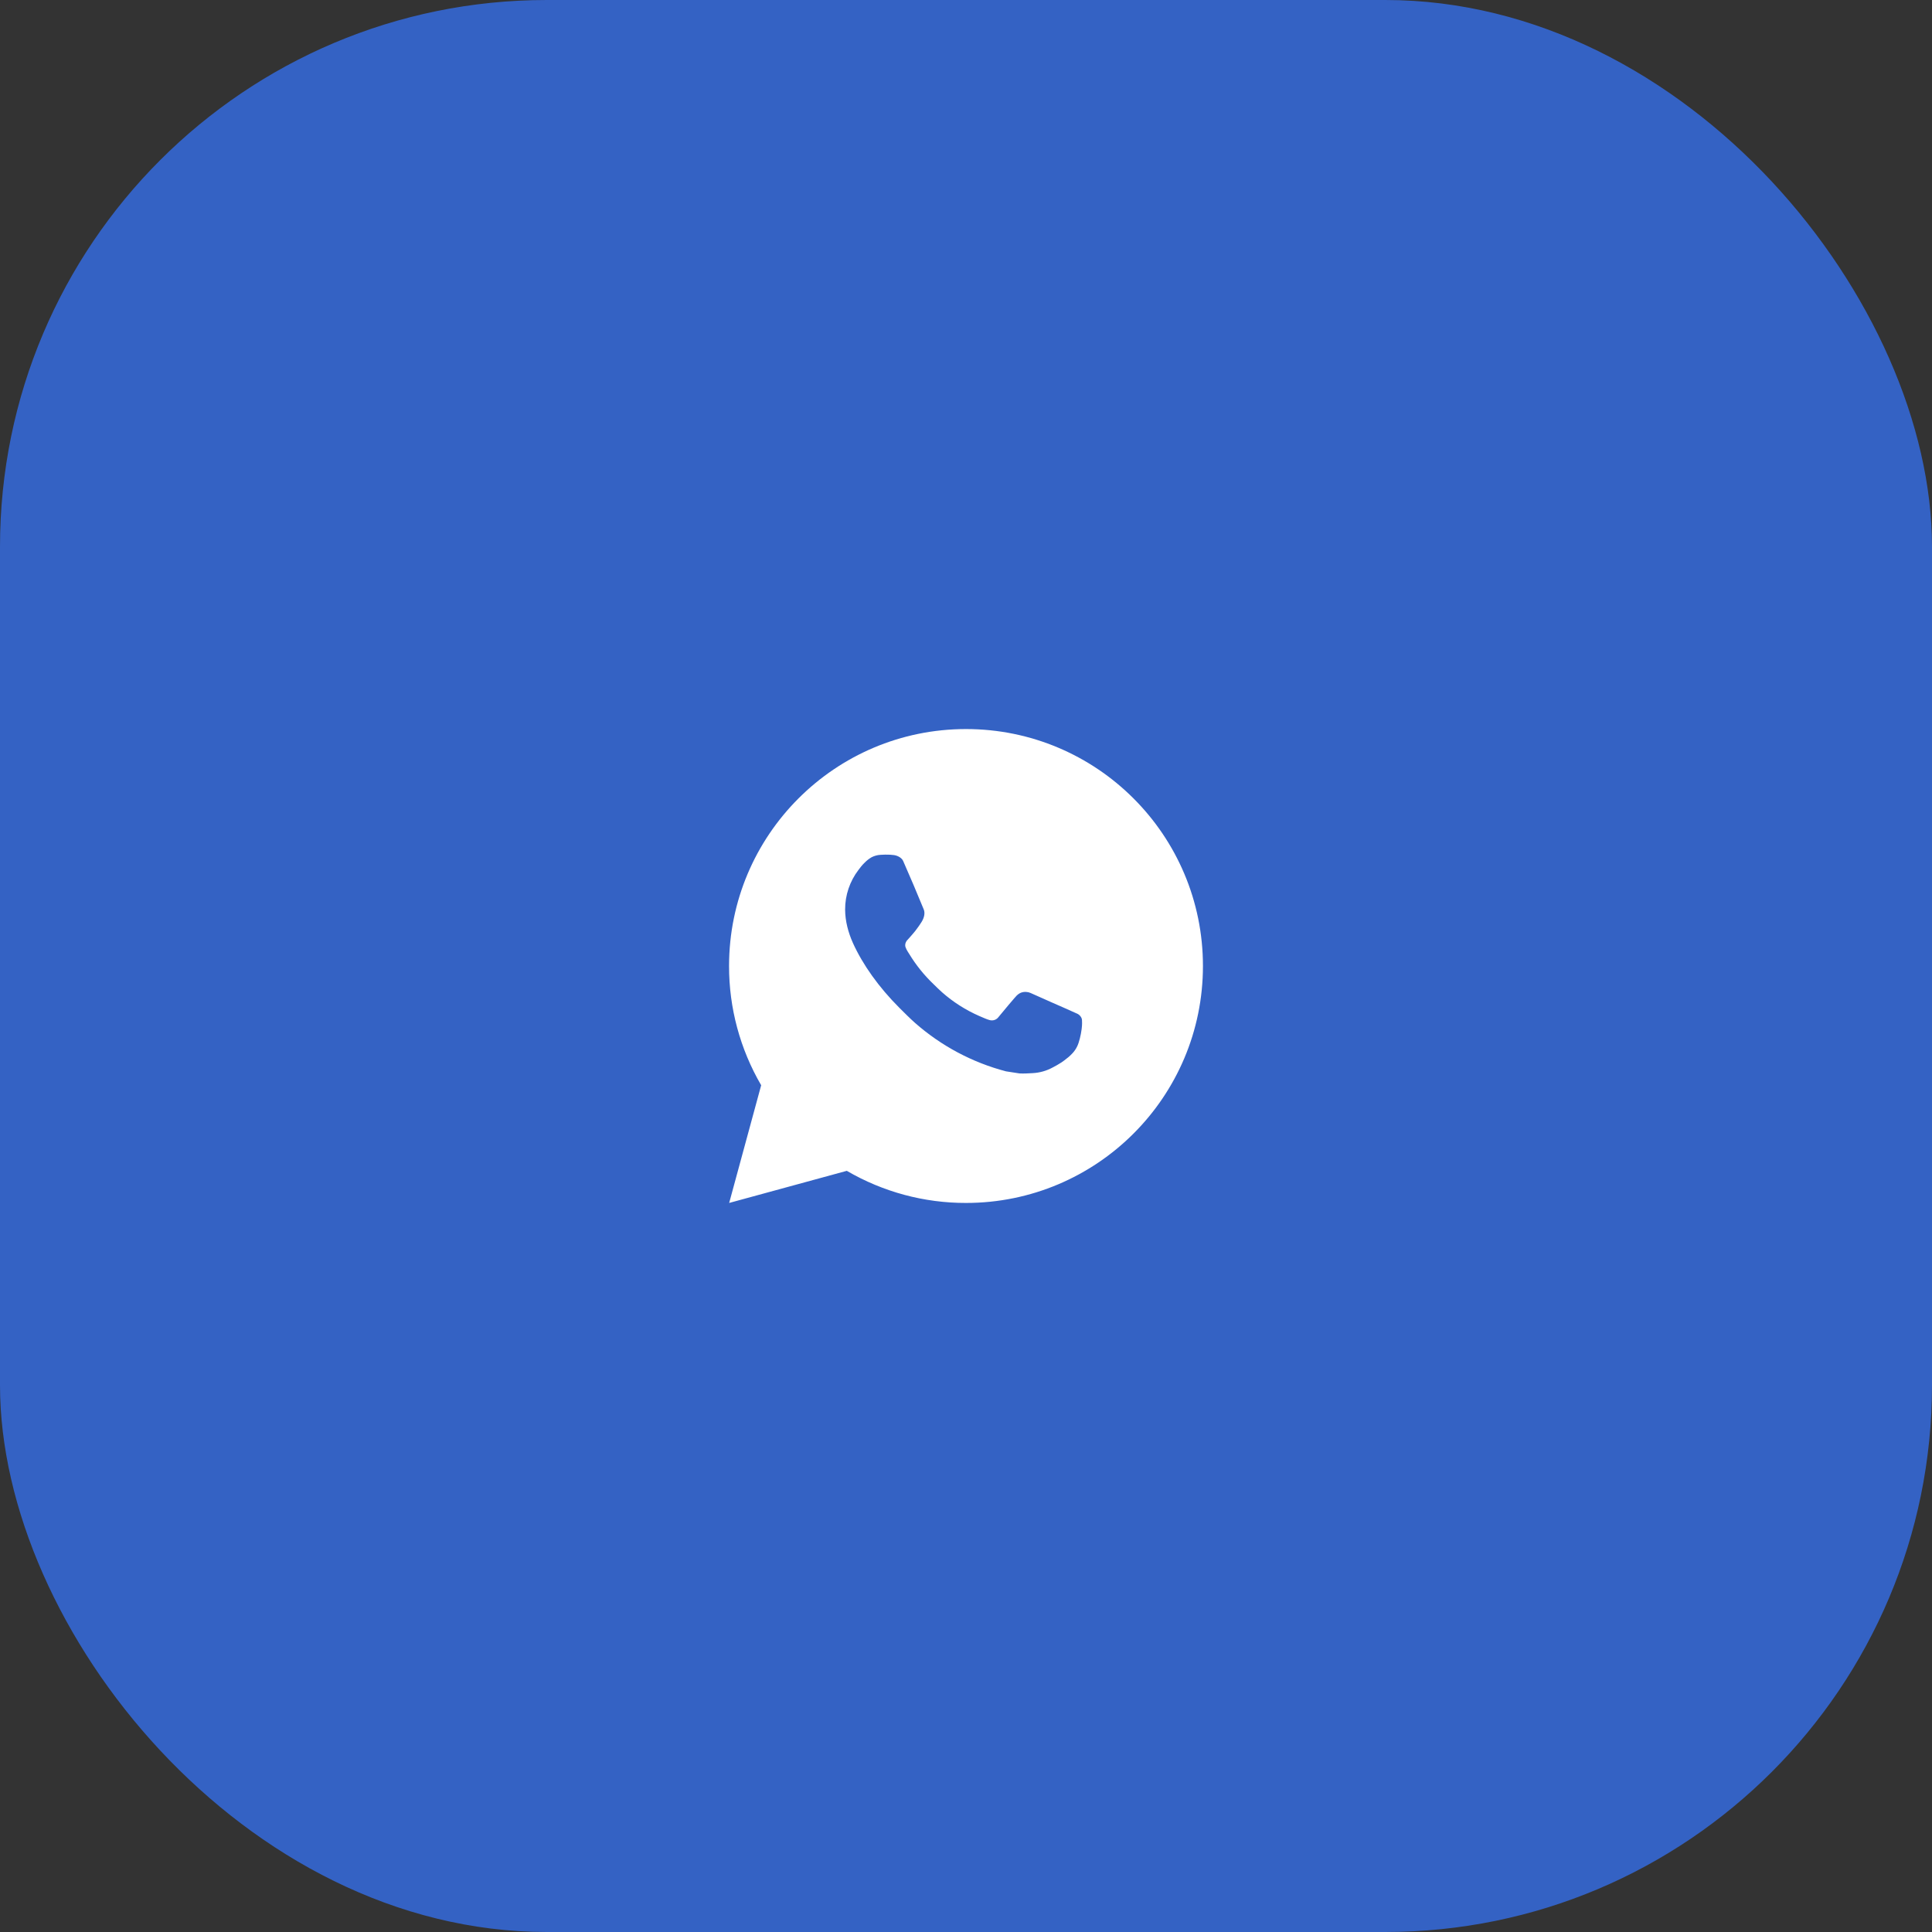 <?xml version="1.0" encoding="UTF-8"?> <svg xmlns="http://www.w3.org/2000/svg" width="53" height="53" viewBox="0 0 53 53" fill="none"><rect x="0" y="0" width="53" height="53" fill="#333333" stroke="none"/><rect width="53" height="53" rx="15" fill="#3462C4"></rect><path d="M26.5 20C30.09 20 33 22.91 33 26.5C33 30.09 30.09 33 26.5 33C25.351 33.002 24.223 32.698 23.23 32.119L20.003 33L20.881 29.771C20.302 28.778 19.998 27.649 20 26.5C20 22.91 22.91 20 26.5 20ZM24.285 23.445L24.155 23.45C24.071 23.455 23.988 23.477 23.913 23.515C23.843 23.555 23.778 23.605 23.722 23.663C23.644 23.737 23.6 23.8 23.552 23.862C23.312 24.175 23.182 24.559 23.184 24.953C23.186 25.271 23.269 25.581 23.399 25.871C23.665 26.458 24.102 27.078 24.679 27.654C24.819 27.792 24.955 27.931 25.102 28.061C25.819 28.692 26.674 29.148 27.598 29.39L27.967 29.447C28.087 29.454 28.208 29.445 28.328 29.439C28.518 29.429 28.703 29.378 28.87 29.288C28.955 29.245 29.038 29.197 29.119 29.145C29.119 29.145 29.147 29.127 29.2 29.087C29.288 29.022 29.342 28.976 29.415 28.9C29.469 28.844 29.515 28.778 29.551 28.703C29.602 28.598 29.652 28.395 29.673 28.227C29.689 28.098 29.684 28.028 29.682 27.985C29.68 27.915 29.622 27.843 29.559 27.812L29.181 27.643C29.181 27.643 28.615 27.396 28.269 27.239C28.233 27.223 28.194 27.214 28.155 27.212C28.11 27.208 28.066 27.213 28.023 27.227C27.981 27.241 27.942 27.265 27.909 27.295C27.906 27.294 27.862 27.331 27.392 27.9C27.366 27.936 27.328 27.964 27.286 27.979C27.243 27.994 27.197 27.996 27.153 27.985C27.111 27.973 27.069 27.959 27.029 27.942C26.948 27.908 26.921 27.895 26.865 27.872C26.492 27.709 26.147 27.489 25.842 27.22C25.76 27.148 25.684 27.07 25.606 26.995C25.35 26.75 25.127 26.473 24.943 26.17L24.904 26.109C24.877 26.067 24.854 26.022 24.838 25.975C24.813 25.88 24.878 25.803 24.878 25.803C24.878 25.803 25.036 25.63 25.109 25.537C25.18 25.446 25.241 25.357 25.28 25.294C25.357 25.171 25.381 25.044 25.34 24.946C25.158 24.501 24.97 24.059 24.776 23.619C24.738 23.532 24.624 23.47 24.521 23.457C24.486 23.453 24.451 23.45 24.416 23.447C24.328 23.443 24.241 23.444 24.154 23.45L24.285 23.445Z" fill="white"></path></svg> 